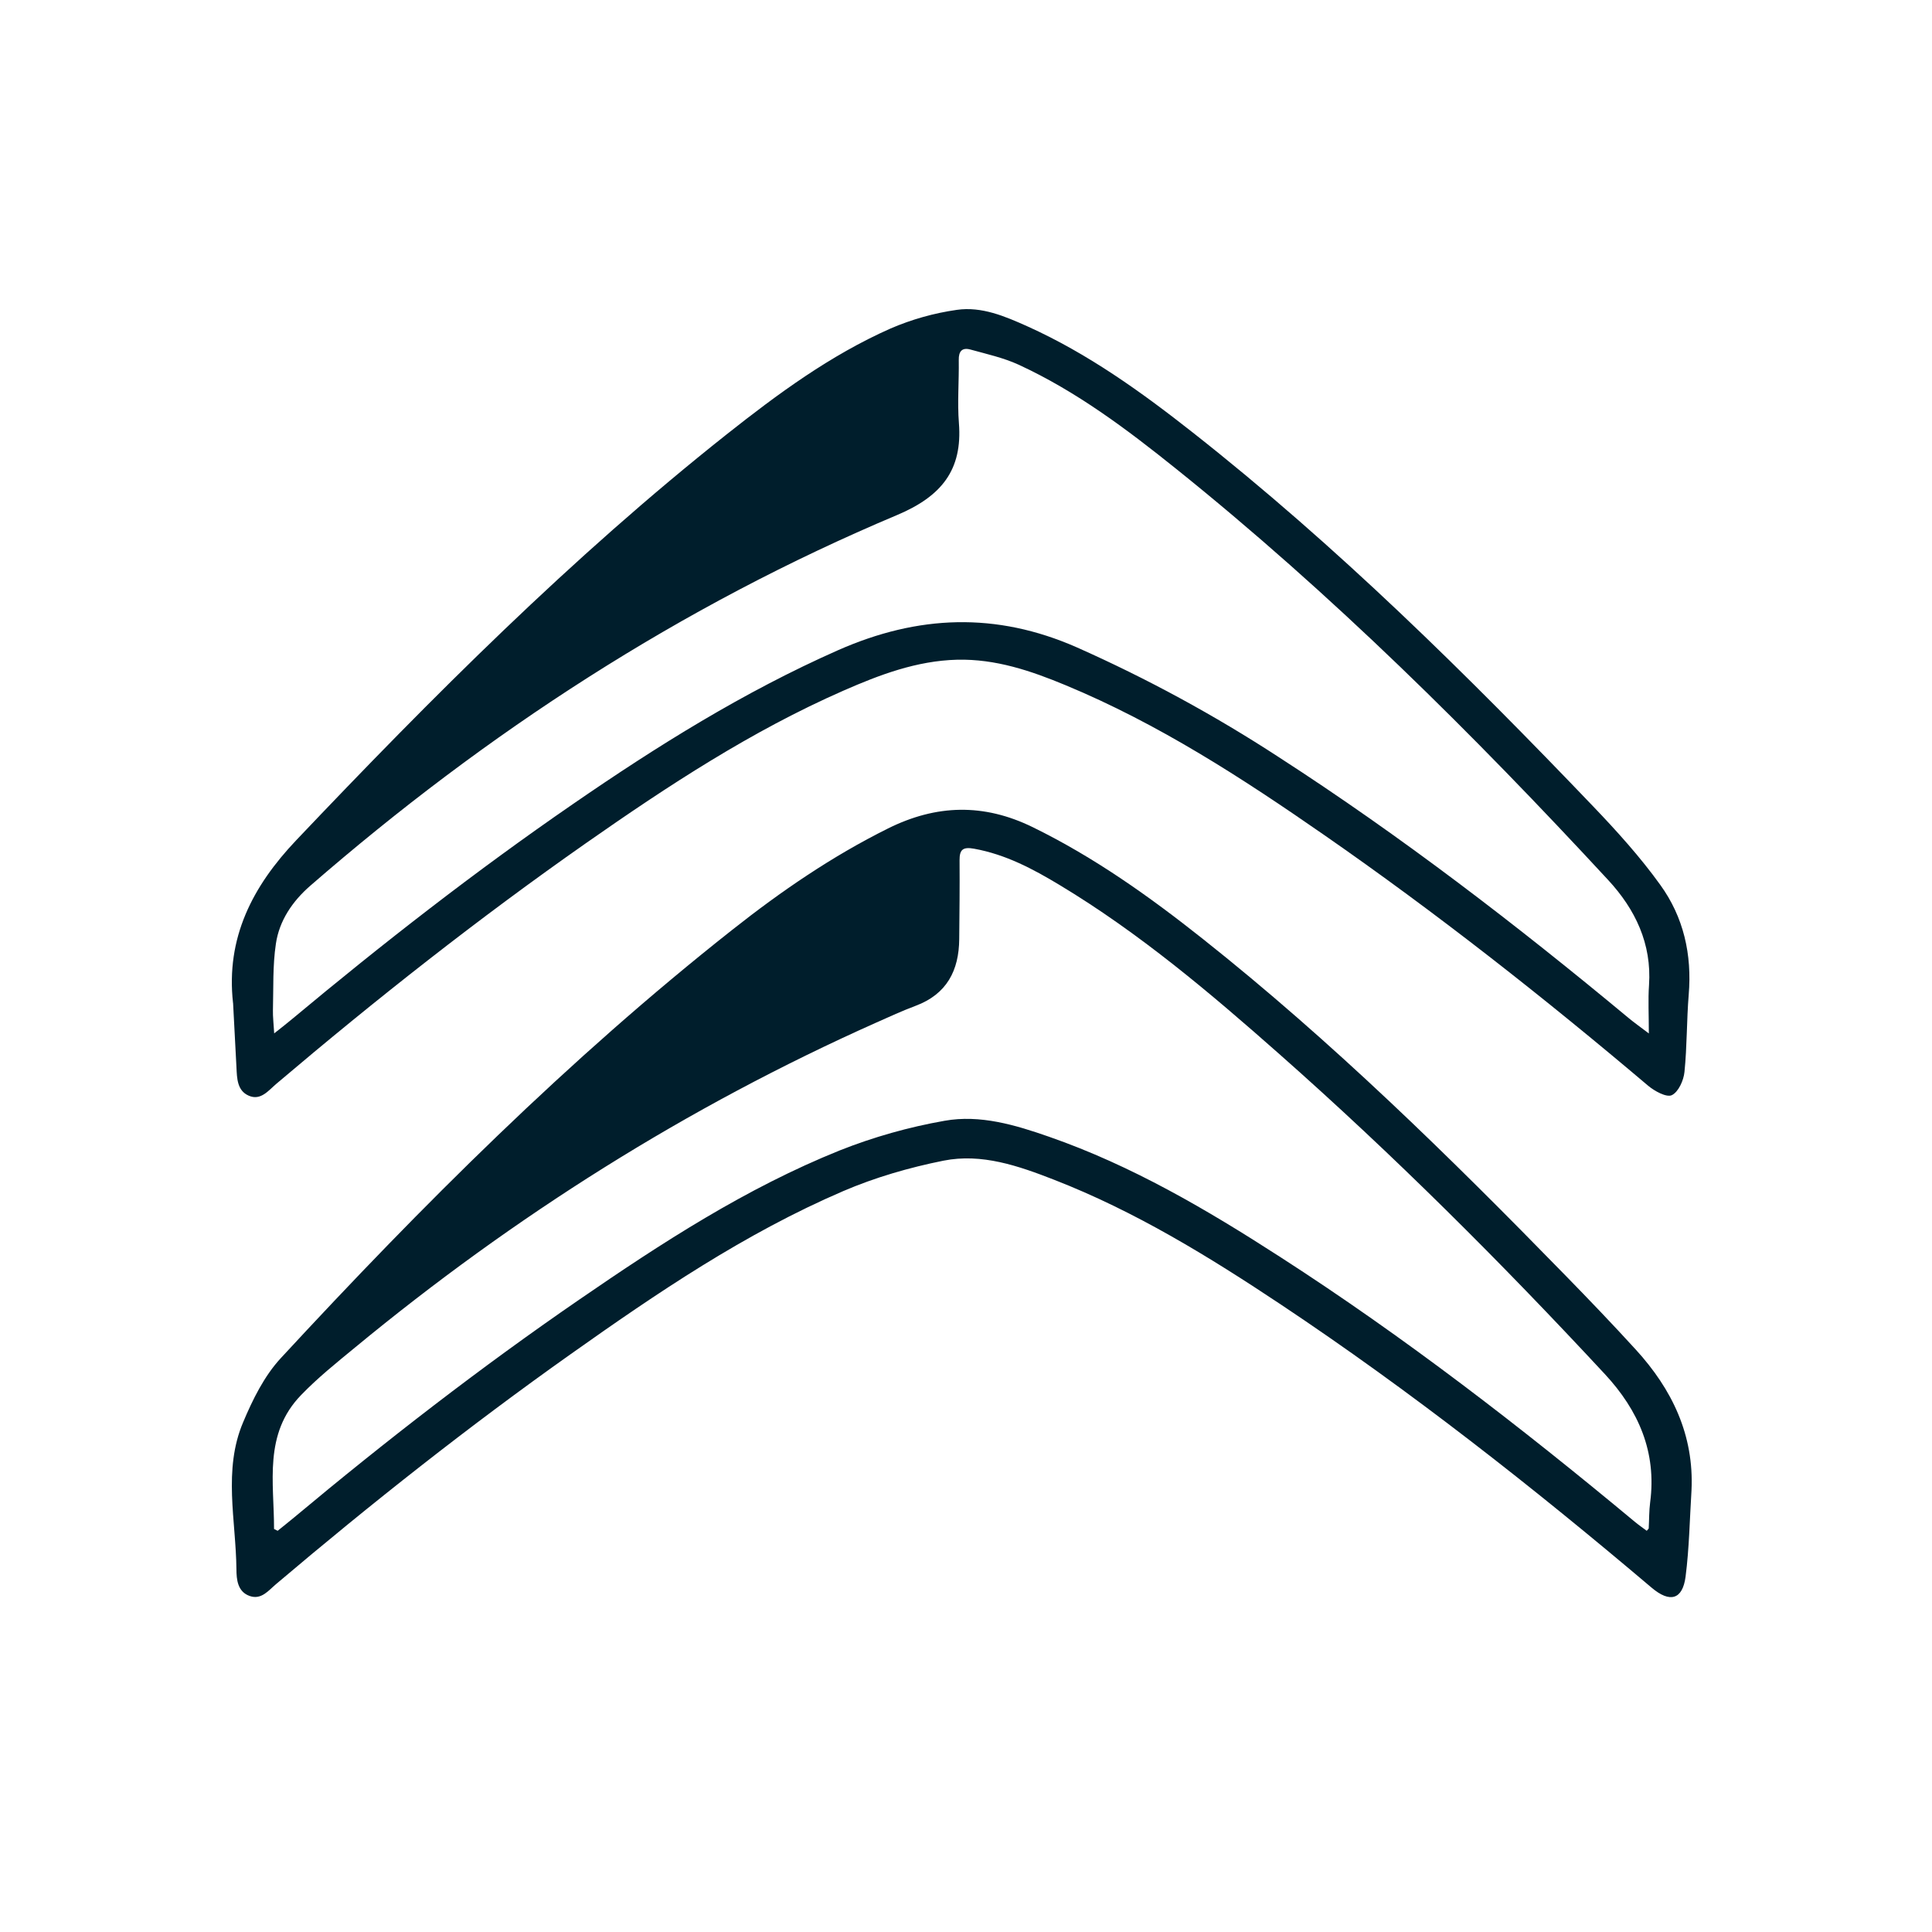 <svg width="75" height="75" viewBox="0 0 75 75" fill="none" xmlns="http://www.w3.org/2000/svg">
<path fill-rule="evenodd" clip-rule="evenodd" d="M10.638 59.355L10.779 59.425C10.99 59.253 11.205 59.085 11.412 58.912C14.977 55.934 18.647 53.09 22.483 50.453C25.691 48.247 28.959 46.124 32.599 44.659C33.911 44.139 35.273 43.754 36.665 43.509C38.048 43.261 39.414 43.671 40.723 44.128C43.946 45.25 46.856 46.962 49.696 48.795C54.526 51.907 59.055 55.409 63.461 59.074C63.609 59.198 63.773 59.31 63.926 59.425C63.984 59.357 64.002 59.344 64.003 59.331C64.022 58.994 64.015 58.651 64.059 58.318C64.314 56.368 63.611 54.754 62.298 53.34C58.28 49.012 54.102 44.839 49.665 40.92C46.972 38.54 44.229 36.218 41.127 34.352C40.096 33.73 39.033 33.167 37.814 32.947C37.38 32.869 37.248 32.979 37.25 33.394C37.258 34.414 37.247 35.434 37.237 36.454C37.227 37.669 36.761 38.592 35.538 39.048C35.021 39.242 34.52 39.472 34.015 39.697C26.669 42.973 19.946 47.221 13.776 52.315C13.06 52.904 12.33 53.49 11.69 54.154C10.221 55.667 10.643 57.556 10.638 59.355ZM65.664 57.851C65.594 58.97 65.577 60.095 65.434 61.205C65.318 62.1 64.825 62.233 64.12 61.637C59.512 57.734 54.767 54.001 49.729 50.645C46.931 48.783 44.071 47.023 40.91 45.794C39.539 45.26 38.111 44.761 36.626 45.057C35.298 45.323 33.969 45.708 32.732 46.239C28.919 47.878 25.509 50.19 22.149 52.571C18.198 55.37 14.407 58.368 10.719 61.493C10.423 61.742 10.145 62.116 9.692 61.956C9.22 61.789 9.181 61.315 9.178 60.921C9.16 59.015 8.654 57.067 9.436 55.217C9.807 54.333 10.257 53.418 10.903 52.72C16.373 46.806 22.067 41.114 28.422 36.099C30.311 34.605 32.295 33.243 34.472 32.161C36.353 31.226 38.188 31.18 40.089 32.11C42.479 33.279 44.62 34.803 46.683 36.44C51.71 40.426 56.269 44.9 60.733 49.475C61.669 50.433 62.594 51.398 63.496 52.386C64.914 53.936 65.765 55.711 65.664 57.851Z" fill="#001E2C"/>
<path fill-rule="evenodd" clip-rule="evenodd" d="M10.644 40.116C10.96 39.865 11.147 39.721 11.329 39.568C14.843 36.637 18.451 33.823 22.226 31.224C25.502 28.965 28.868 26.862 32.537 25.239C35.637 23.873 38.664 23.75 41.799 25.129C44.528 26.341 47.153 27.768 49.648 29.396C54.403 32.468 58.874 35.906 63.215 39.513C63.428 39.691 63.658 39.853 64.008 40.119C64.008 39.385 63.975 38.81 64.015 38.24C64.123 36.637 63.482 35.3 62.429 34.162C57.181 28.489 51.699 23.049 45.646 18.191C43.741 16.662 41.786 15.192 39.542 14.157C38.955 13.888 38.304 13.744 37.679 13.571C37.347 13.477 37.212 13.639 37.219 13.976C37.232 14.793 37.161 15.616 37.225 16.427C37.368 18.246 36.547 19.266 34.833 19.99C26.422 23.529 18.886 28.439 12.041 34.388C11.346 34.994 10.841 35.745 10.71 36.637C10.582 37.487 10.618 38.364 10.595 39.227C10.59 39.471 10.621 39.719 10.644 40.116ZM9.046 38.934C8.765 36.414 9.797 34.411 11.499 32.618C16.772 27.064 22.177 21.643 28.206 16.864C30.189 15.294 32.233 13.788 34.57 12.753C35.391 12.399 36.256 12.155 37.143 12.029C38.106 11.889 39.016 12.279 39.885 12.669C42.234 13.728 44.303 15.214 46.303 16.79C51.904 21.198 56.946 26.182 61.851 31.308C62.773 32.272 63.675 33.271 64.45 34.348C65.359 35.603 65.685 37.055 65.556 38.61C65.474 39.607 65.493 40.616 65.391 41.612C65.359 41.941 65.156 42.392 64.898 42.515C64.695 42.611 64.227 42.357 63.975 42.143C59.931 38.72 55.768 35.444 51.406 32.416C48.222 30.206 44.973 28.096 41.362 26.598C40.021 26.041 38.651 25.575 37.156 25.61C35.579 25.651 34.147 26.195 32.739 26.812C29.162 28.382 25.924 30.509 22.749 32.73C18.582 35.648 14.6 38.788 10.728 42.073C10.423 42.332 10.12 42.737 9.66 42.536C9.204 42.34 9.2 41.861 9.179 41.429L9.048 38.935" fill="#001E2C"/>
</svg>
